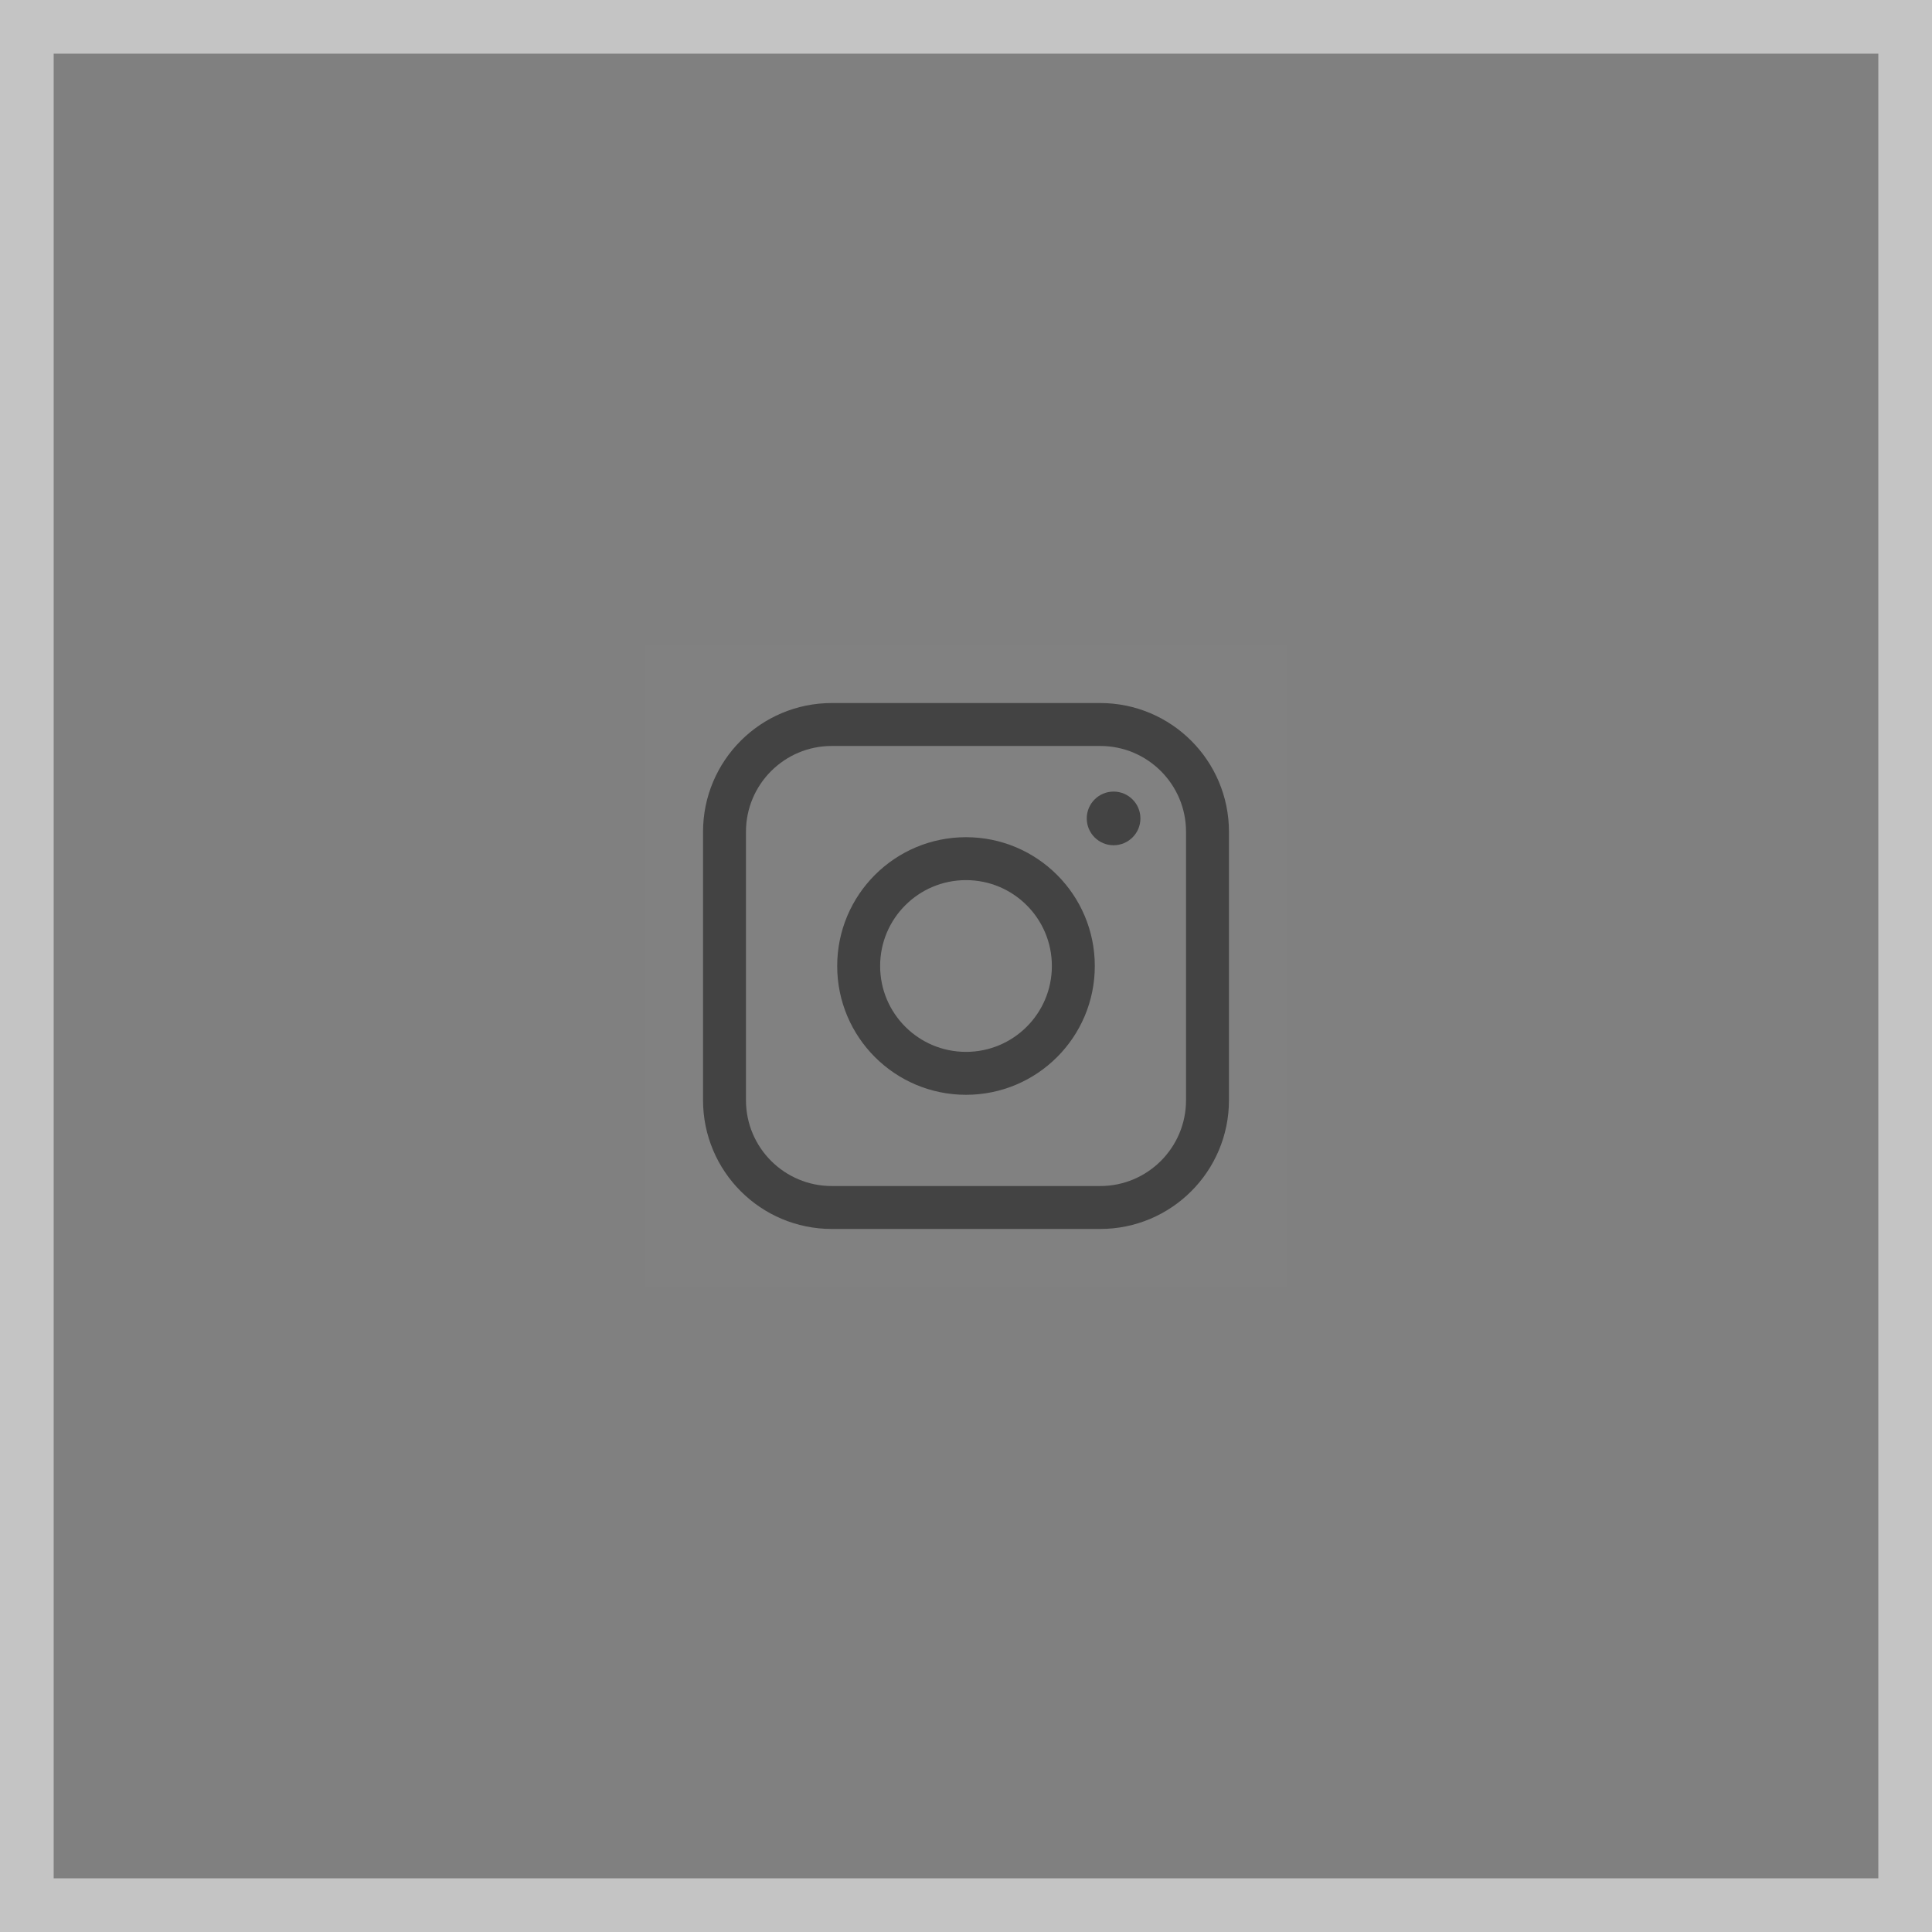 <?xml version="1.0" encoding="UTF-8"?> <svg xmlns="http://www.w3.org/2000/svg" width="36" height="36" viewBox="0 0 36 36" fill="none"><rect x="0" y="0" width="36" height="36" fill="#808080" stroke="none"/> <g clip-path="url(#clip0_495_153)"> <path d="M24 12H12V24H24V12Z" fill="white" fill-opacity="0.01"></path> <path d="M20.5 13.5H15.5C14.395 13.5 13.5 14.395 13.5 15.5V20.5C13.5 21.605 14.395 22.5 15.5 22.5H20.5C21.605 22.5 22.5 21.605 22.5 20.5V15.5C22.5 14.395 21.605 13.5 20.5 13.5Z" stroke="#434343" stroke-width="0.8" stroke-linejoin="round"></path> <path d="M18 20C19.105 20 20 19.105 20 18C20 16.895 19.105 16 18 16C16.895 16 16 16.895 16 18C16 19.105 16.895 20 18 20Z" stroke="#434343" stroke-width="0.8" stroke-linejoin="round"></path> <path d="M20.75 15.75C21.026 15.75 21.25 15.526 21.25 15.25C21.25 14.974 21.026 14.75 20.75 14.75C20.474 14.75 20.25 14.974 20.25 15.25C20.25 15.526 20.474 15.75 20.75 15.75Z" fill="#434343"></path> </g> <rect x="0.5" y="0.5" width="35" height="35" stroke="#C4C4C4"></rect> <defs> <clipPath id="clip0_495_153"> <rect width="12" height="12" fill="white" transform="translate(12 12)"></rect> </clipPath> </defs> </svg> 